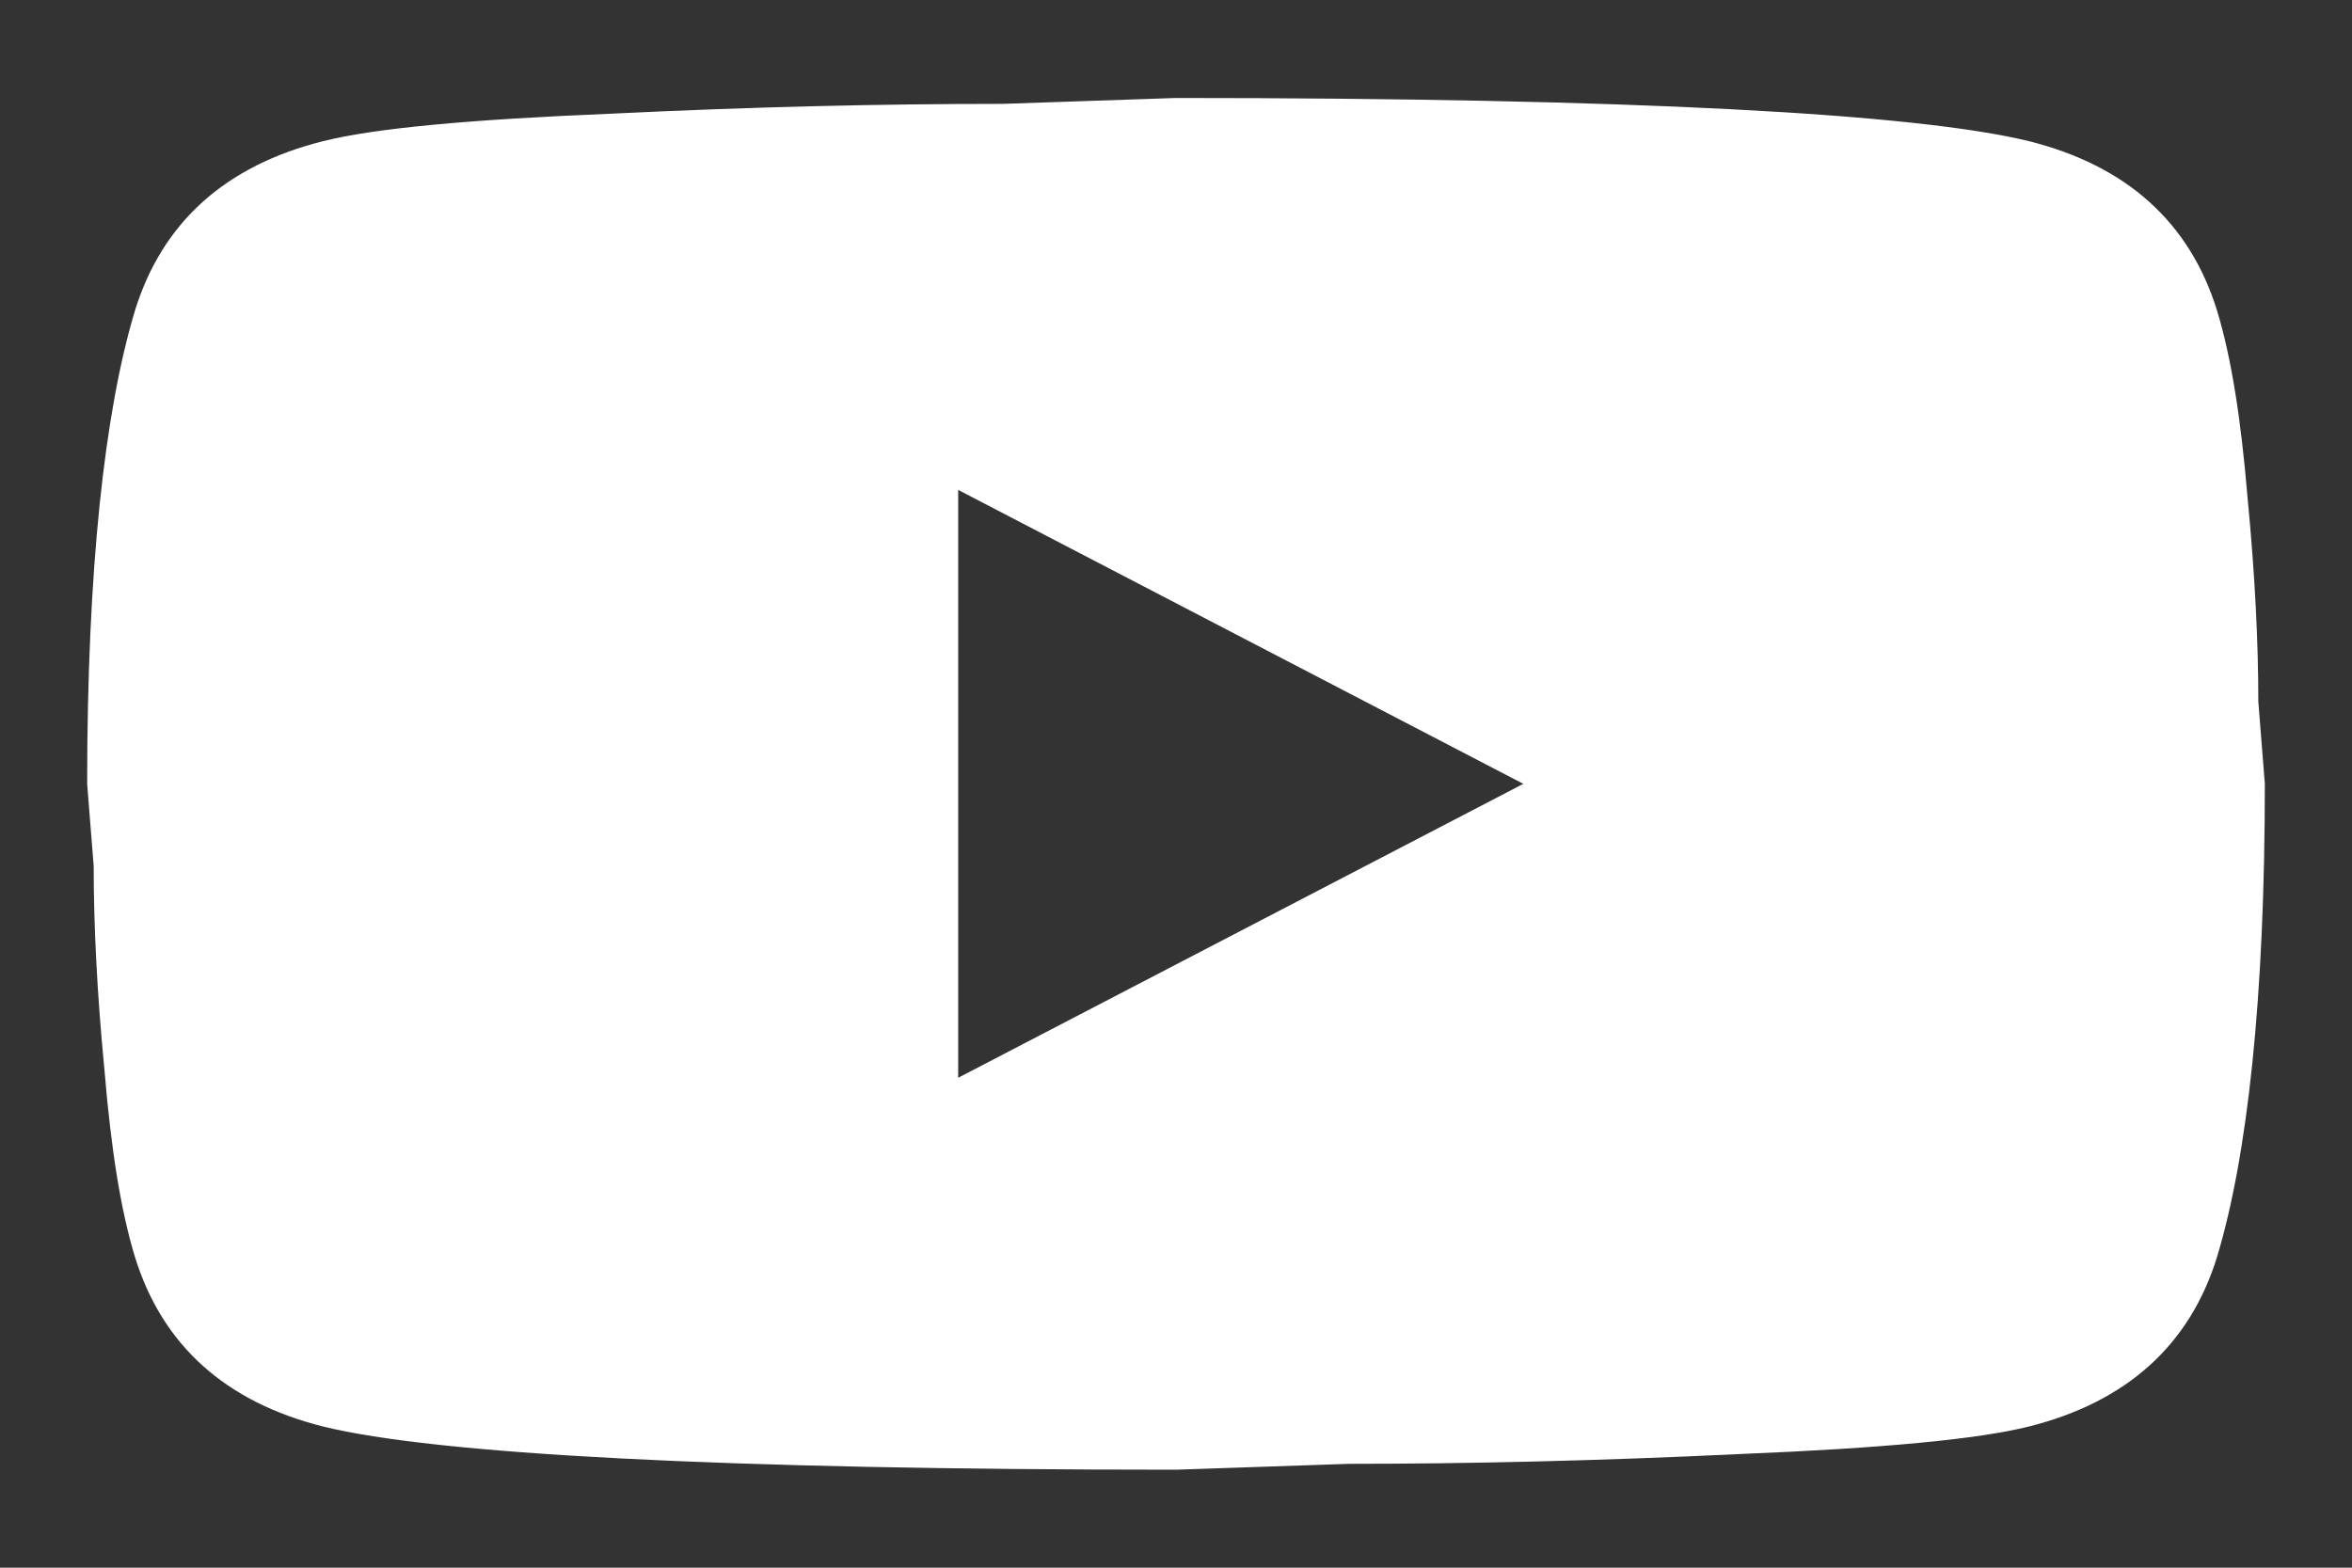 <svg width="18" height="12" viewBox="0 0 18 12" fill="none" xmlns="http://www.w3.org/2000/svg">
<rect x="0" y="0" width="18" height="12" fill="#333333" stroke="none"/>
<path d="M7.333 8.25L11.658 6L7.333 3.75V8.25ZM16.967 2.377C17.075 2.73 17.15 3.202 17.2 3.802C17.258 4.402 17.283 4.92 17.283 5.37L17.333 6C17.333 7.642 17.2 8.85 16.967 9.622C16.758 10.297 16.275 10.732 15.525 10.92C15.133 11.017 14.417 11.085 13.317 11.13C12.233 11.182 11.242 11.205 10.325 11.205L9 11.25C5.508 11.25 3.333 11.13 2.475 10.92C1.725 10.732 1.242 10.297 1.033 9.622C0.925 9.27 0.85 8.797 0.8 8.197C0.742 7.597 0.717 7.08 0.717 6.63L0.667 6C0.667 4.357 0.8 3.15 1.033 2.377C1.242 1.702 1.725 1.267 2.475 1.08C2.867 0.982 3.583 0.915 4.683 0.87C5.767 0.817 6.758 0.795 7.675 0.795L9 0.75C12.492 0.75 14.667 0.87 15.525 1.08C16.275 1.267 16.758 1.702 16.967 2.377Z" fill="white"/>
</svg>
